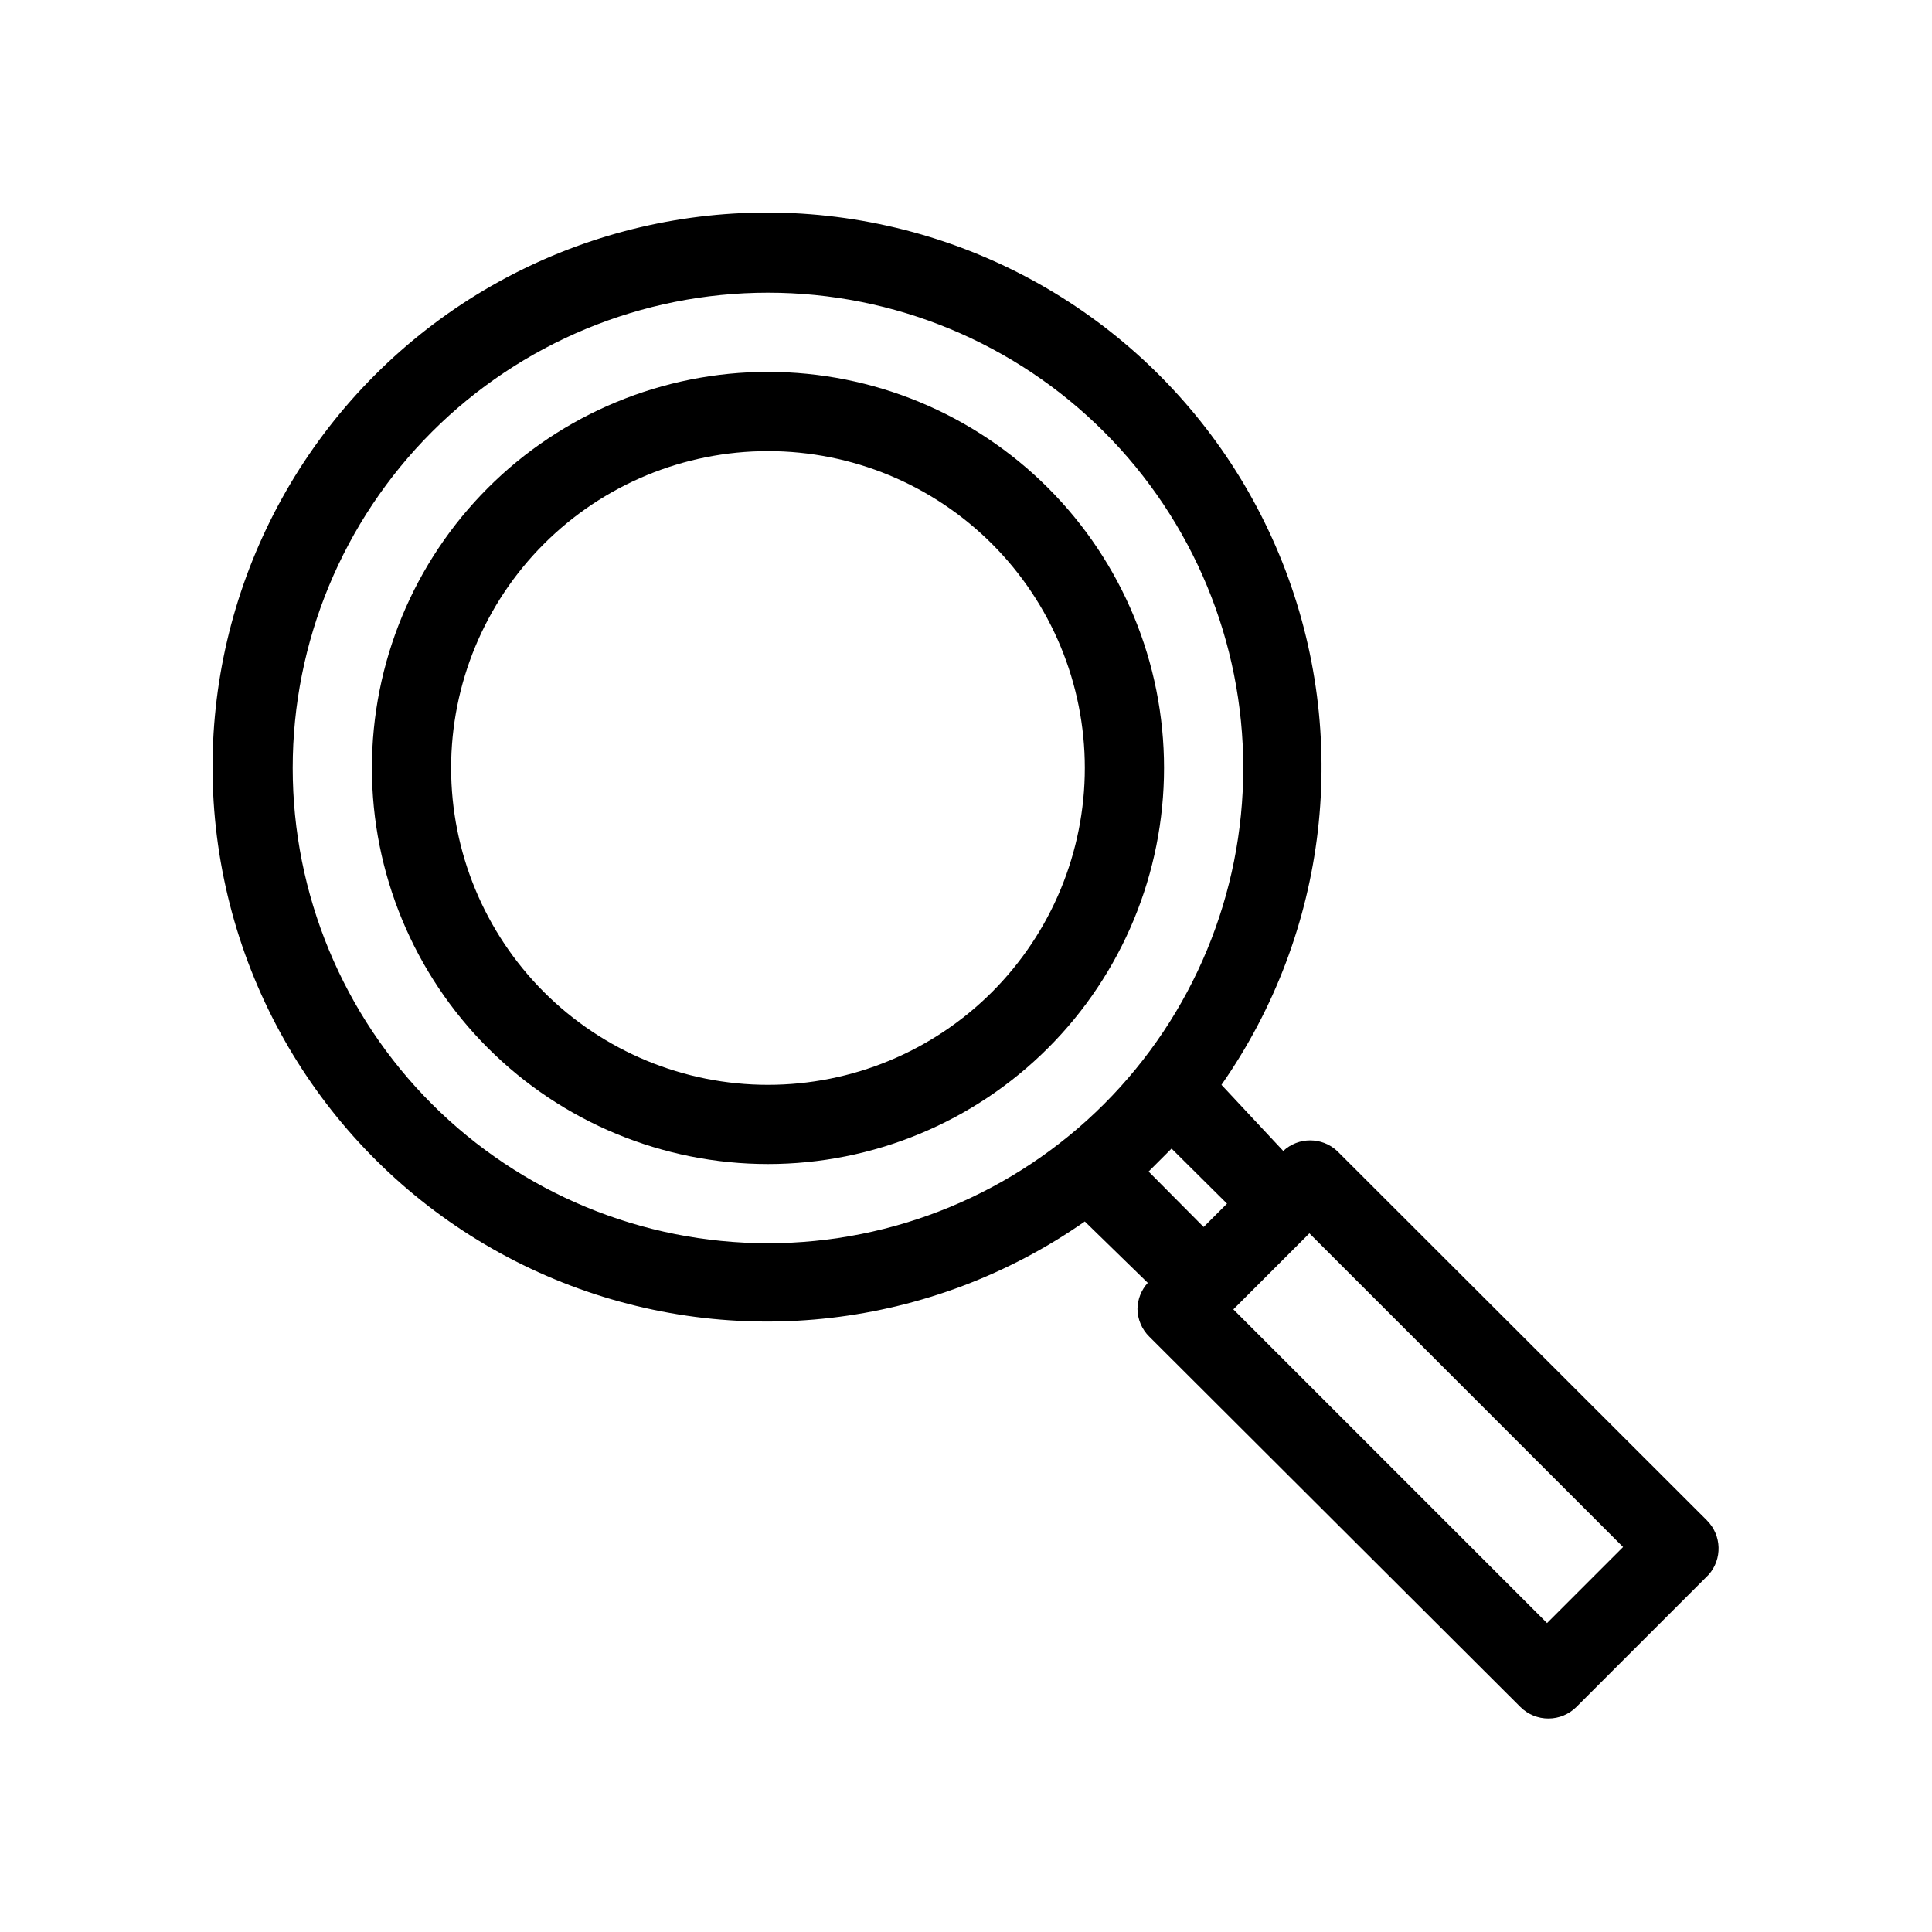 <?xml version="1.0" encoding="UTF-8"?>
<!-- Uploaded to: SVG Repo, www.svgrepo.com, Generator: SVG Repo Mixer Tools -->
<svg fill="#000000" width="800px" height="800px" version="1.1" viewBox="144 144 512 512" xmlns="http://www.w3.org/2000/svg">
 <g>
  <path d="m347.52 452.48c-27.84 0-54.535-11.059-74.219-30.742-19.684-19.688-30.742-46.383-30.742-74.219 0-27.84 11.059-54.535 30.742-74.219 19.684-19.684 46.379-30.742 74.219-30.742 27.836 0 54.531 11.059 74.219 30.742 19.684 19.684 30.742 46.379 30.742 74.219 0 27.836-11.059 54.531-30.742 74.219-19.688 19.684-46.383 30.742-74.219 30.742zm0-188.93c-22.27 0-43.629 8.848-59.375 24.594-15.746 15.746-24.594 37.105-24.594 59.375s8.848 43.625 24.594 59.375c15.746 15.746 37.105 24.594 59.375 24.594s43.625-8.848 59.375-24.594c15.746-15.75 24.594-37.105 24.594-59.375s-8.848-43.629-24.594-59.375c-15.75-15.746-37.105-24.594-59.375-24.594z"/>
  <path d="m596.38 546.94-98.031-97.93v0.004c-4.027-3.734-10.25-3.734-14.277 0l-16.371-17.527c28.336-40.523 34.391-92.578 16.117-138.52-18.273-45.945-58.43-79.617-106.86-89.605-48.426-9.992-98.629 5.043-133.59 40.008-34.965 34.961-50 85.164-40.008 133.59 9.988 48.426 43.66 88.582 89.605 106.86 45.941 18.273 97.996 12.219 138.52-16.117l16.688 16.266c-1.727 1.898-2.695 4.363-2.731 6.93 0.039 2.769 1.172 5.41 3.148 7.348l98.348 98.137c1.98 1.965 4.664 3.059 7.453 3.043 2.754-0.012 5.394-1.105 7.348-3.043l35.059-35.059v0.004c3.68-4.152 3.496-10.453-0.422-14.383zm-133.4-77.773-14.59-14.695 6.086-6.086 14.695 14.59zm-241.41-121.65c0-33.406 13.27-65.441 36.891-89.062 23.621-23.621 55.656-36.891 89.062-36.891 33.402 0 65.441 13.27 89.062 36.891 23.617 23.621 36.891 55.656 36.891 89.062 0 33.402-13.273 65.441-36.891 89.062-23.621 23.617-55.66 36.891-89.062 36.891-33.406 0-65.441-13.273-89.062-36.891-23.621-23.621-36.891-55.66-36.891-89.062zm332.41 226.61-83.129-83.129 20.152-20.152 83.129 83.129z"/>
 </g>
</svg>
